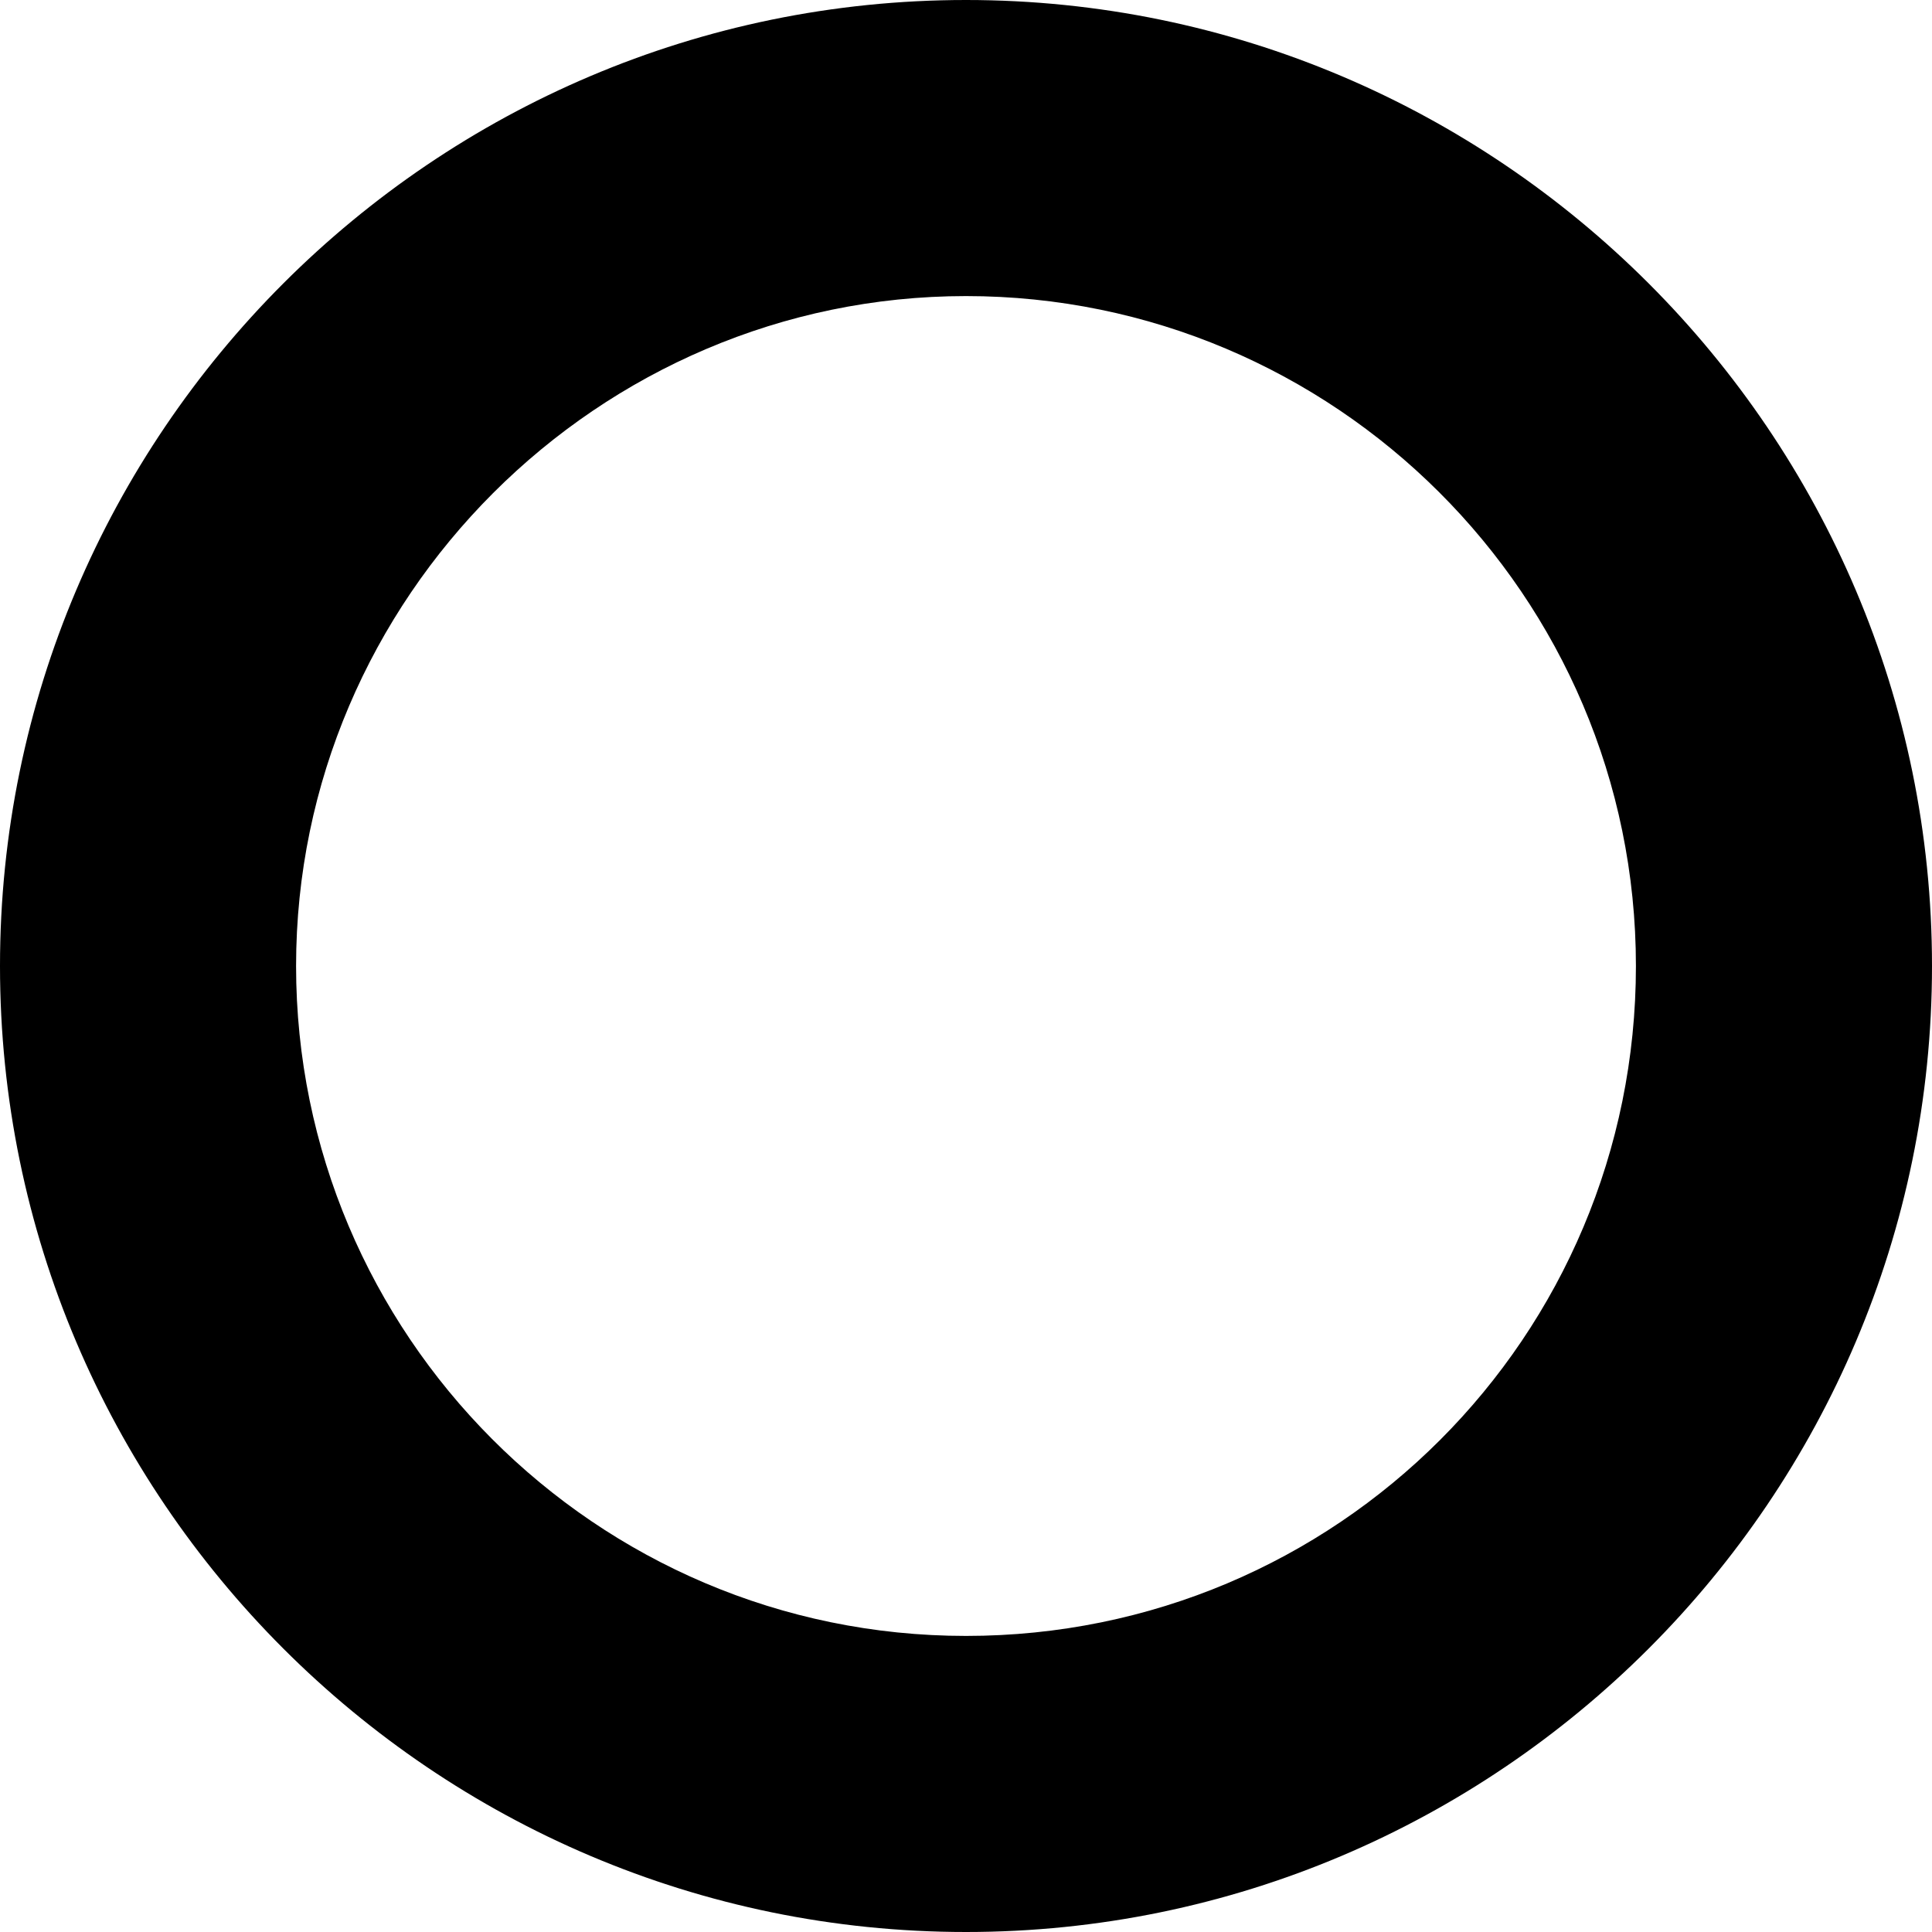 <?xml version="1.0" encoding="UTF-8"?> <svg xmlns="http://www.w3.org/2000/svg" id="_Слой_2" data-name="Слой 2" viewBox="0 0 6.46 6.46"> <g id="Layer_1" data-name="Layer 1"> <path d="M3.23,6.46c-1.78,0-3.23-1.45-3.23-3.23S1.45,0,3.23,0s3.23,1.45,3.23,3.23-1.45,3.23-3.23,3.23ZM3.23,.99C2,.99,.99,2,.99,3.23s1,2.24,2.24,2.24,2.24-1,2.24-2.24S4.46,.99,3.23,.99Z"></path> </g> </svg> 